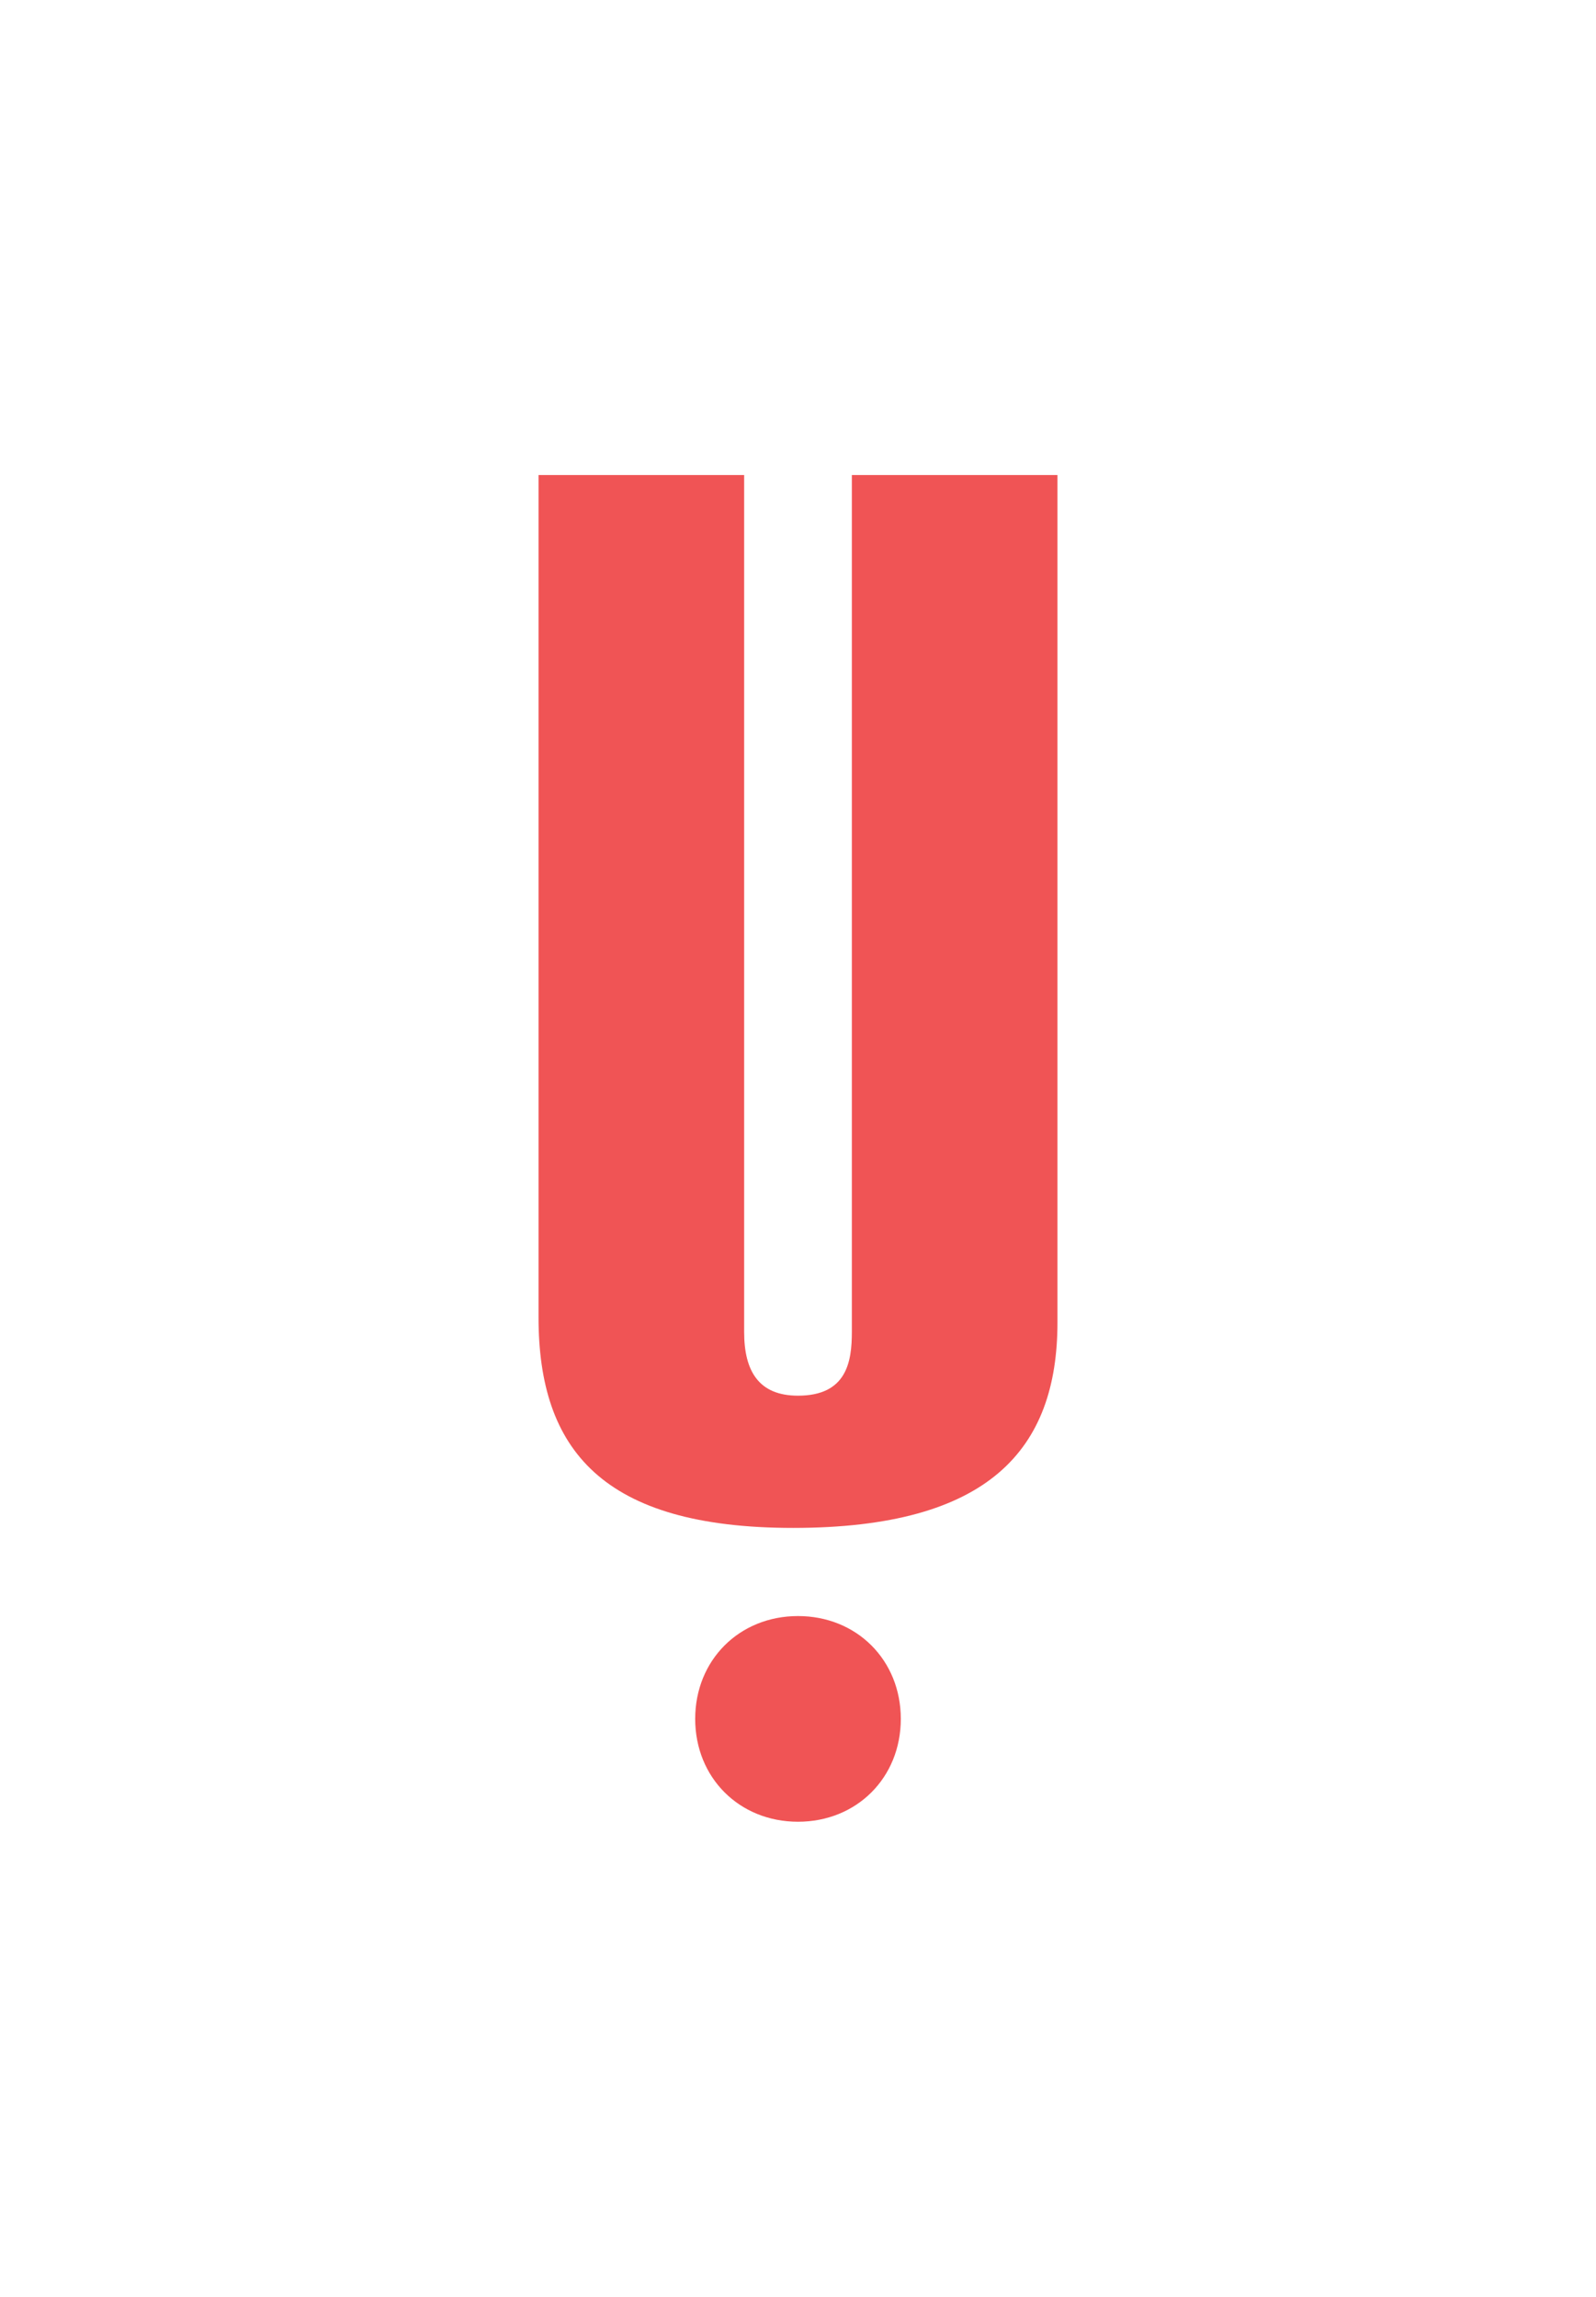 <svg width="32.6px" height="46.9px" enable-background="new 0 0 32.6 46.9" version="1.0" viewBox="0 0 32.6 46.9" xmlns="http://www.w3.org/2000/svg">
 <path d="M15.2,9.7v17.5c0,0.8,0.3,1.3,1.1,1.3c1,0,1.1-0.7,1.1-1.3V9.7h4.2V27c0,2.6-1.4,4.2-5.4,4.2  c-3.9,0-5.2-1.6-5.2-4.3V9.7H15.2z M16.3,33c1.2,0,2.1,0.9,2.1,2.1s-0.9,2.1-2.1,2.1s-2.1-0.9-2.1-2.1S15.1,33,16.3,33z" fill="#020A0A" style="fill:#f05455"/>
</svg>

